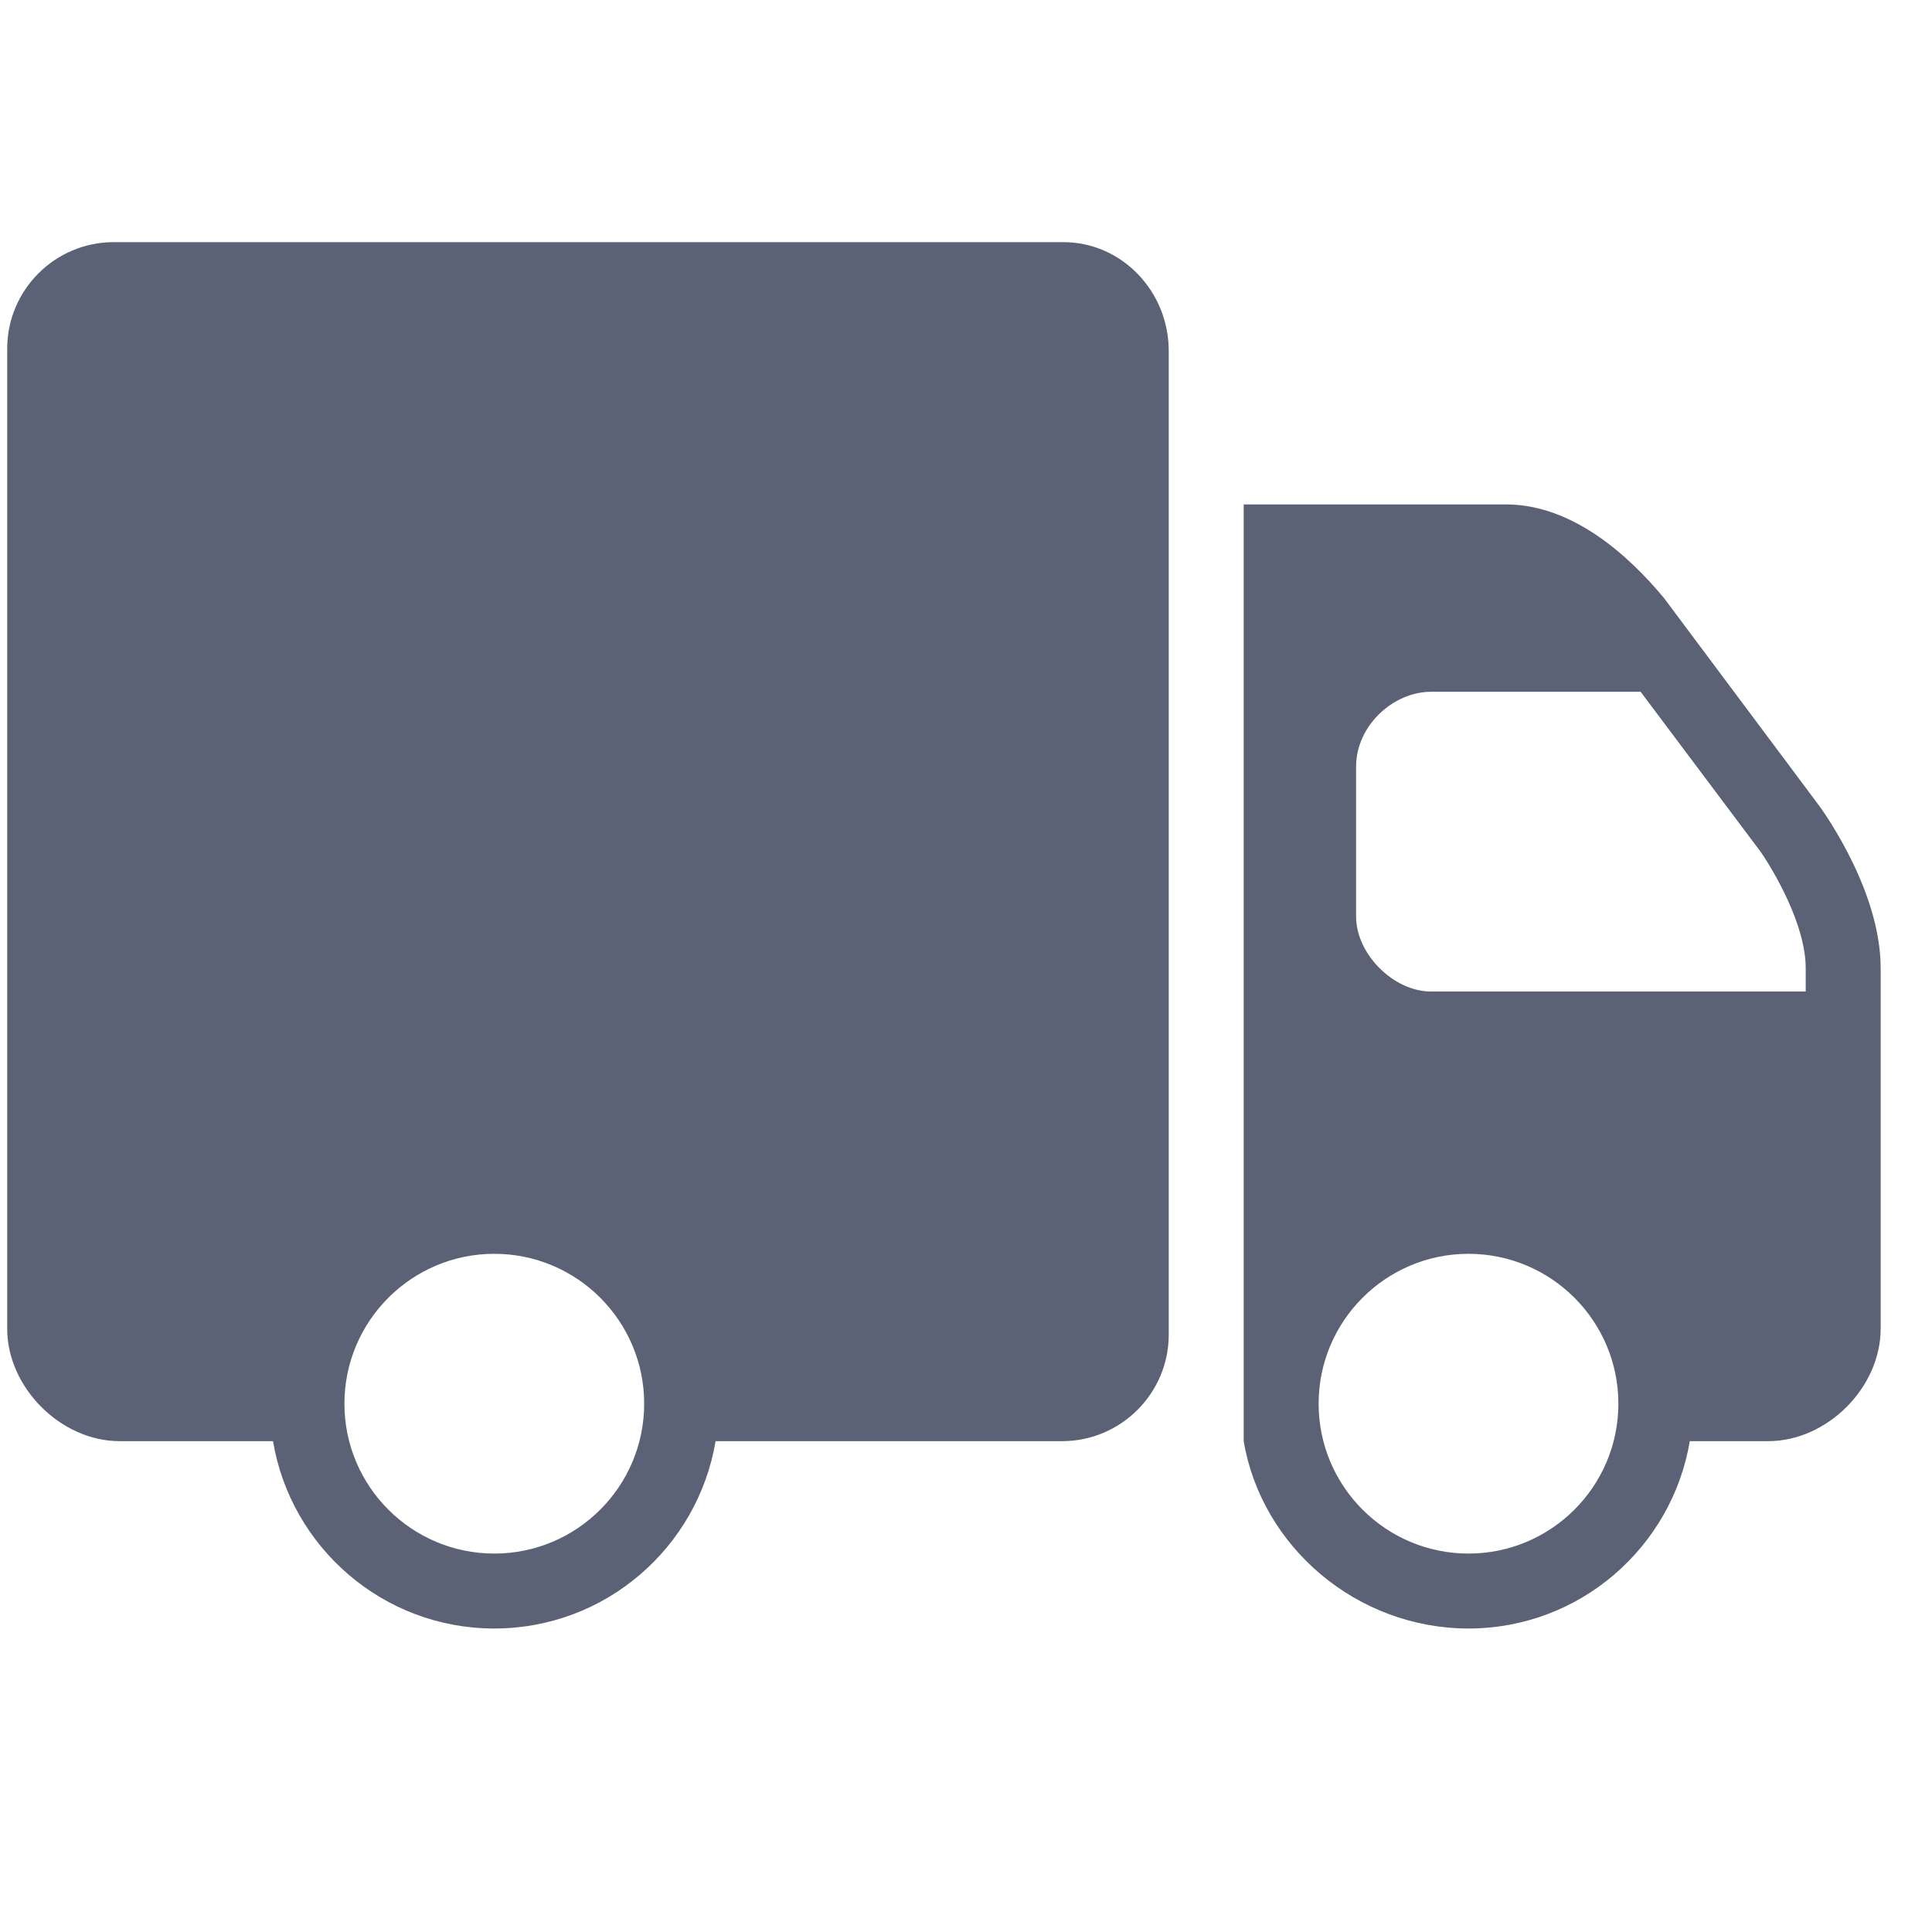 <svg xmlns="http://www.w3.org/2000/svg" fill="none" viewBox="0 0 33 33" height="33" width="33">
<g clip-path="url(#clip0_11_2193)">
<path fill-opacity="0.75" fill="#242E47" d="M1.943 4.136C0.938 4.136 0.123 4.954 0.123 5.956V22.696C0.123 23.699 1.038 24.616 2.043 24.616H4.663C4.968 26.431 6.543 27.816 8.443 27.816C10.343 27.816 11.918 26.431 12.223 24.616H18.143C19.145 24.616 19.963 23.799 19.963 22.796V5.996C19.963 4.971 19.155 4.136 18.163 4.136H1.943ZM21.243 8.616V24.616C21.55 26.429 23.183 27.816 25.083 27.816C26.983 27.816 28.558 26.429 28.863 24.616H30.203C31.208 24.616 32.123 23.701 32.123 22.696V16.536C32.123 15.249 31.195 13.934 31.083 13.776L28.423 10.216C27.813 9.481 26.855 8.616 25.723 8.616H21.243ZM24.443 11.816H28.023L30.063 14.536C30.28 14.844 30.843 15.786 30.843 16.536V16.936H24.443C23.803 16.936 23.163 16.296 23.163 15.656V13.096C23.163 12.389 23.803 11.816 24.443 11.816ZM8.443 21.416C9.856 21.416 11.003 22.564 11.003 23.976C11.003 25.389 9.856 26.536 8.443 26.536C7.031 26.536 5.883 25.389 5.883 23.976C5.883 22.564 7.031 21.416 8.443 21.416ZM25.083 21.416C26.495 21.416 27.643 22.564 27.643 23.976C27.643 25.389 26.495 26.536 25.083 26.536C23.671 26.536 22.523 25.389 22.523 23.976C22.523 22.564 23.671 21.416 25.083 21.416Z"></path>
</g>
<defs>
<clipPath id="clip0_11_2193">
<rect transform="translate(0.123 0.5)" fill="white" height="32" width="32"></rect>
</clipPath>
</defs>
</svg>
